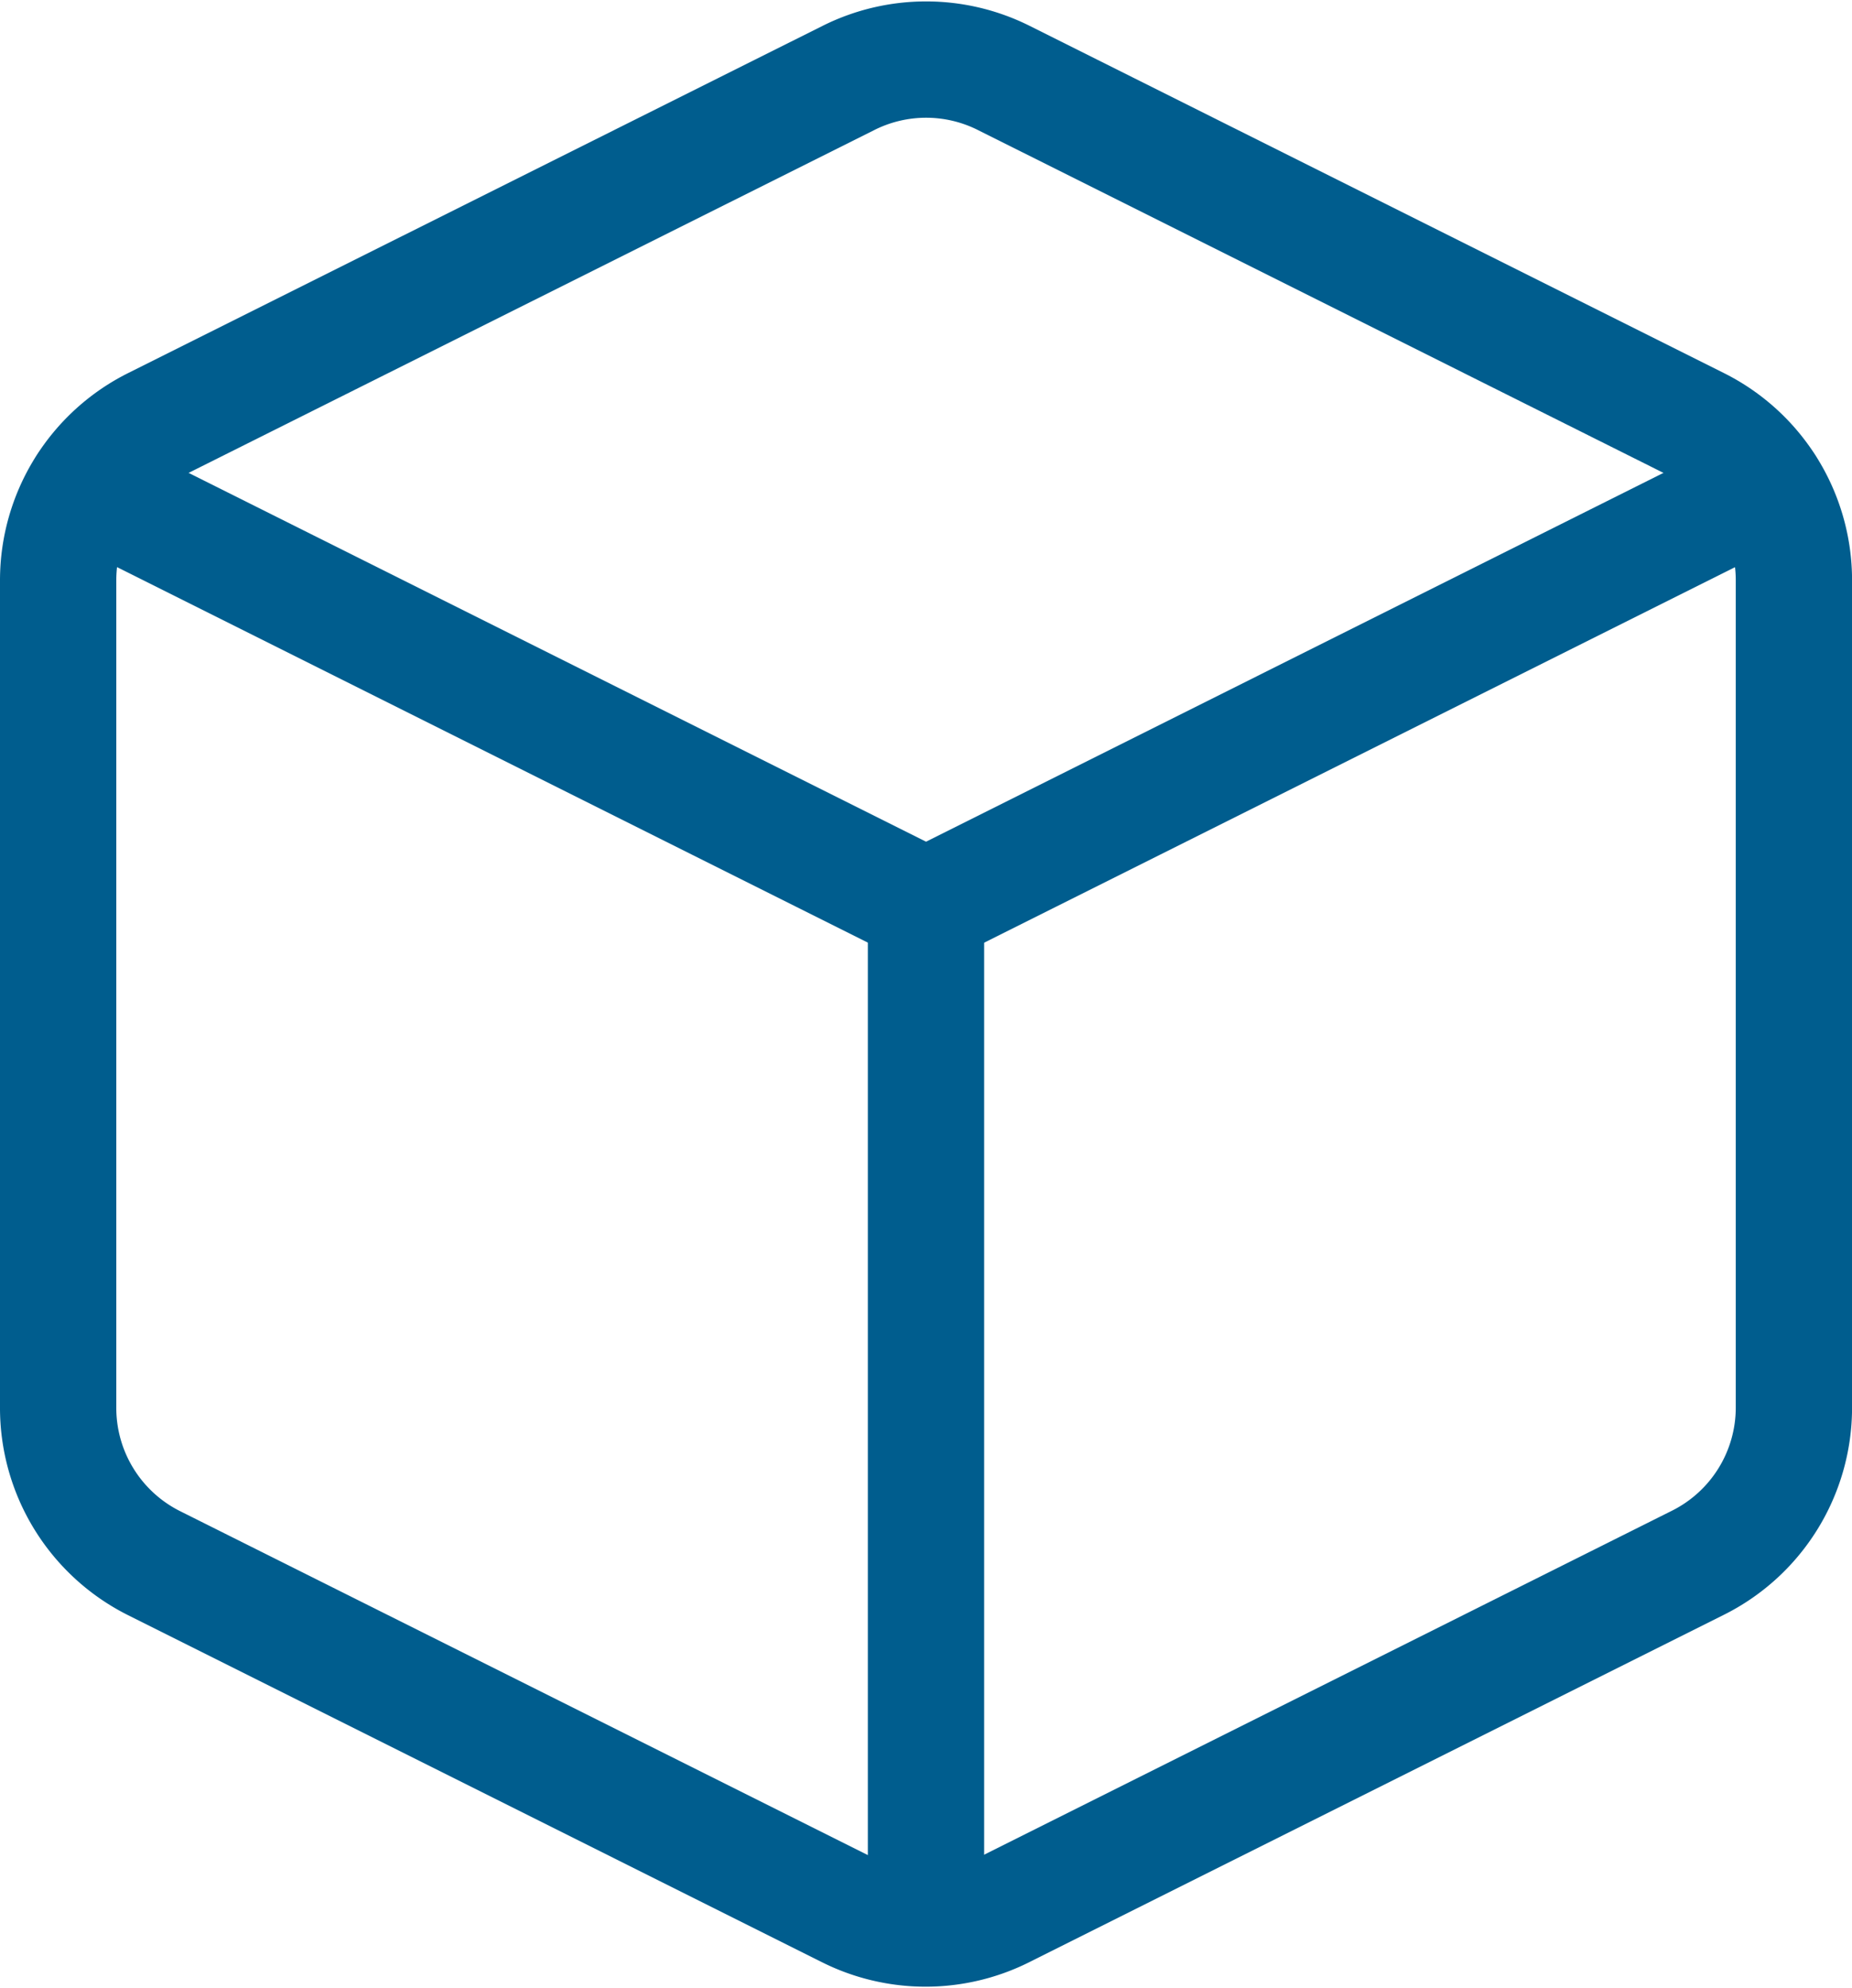 <svg xmlns="http://www.w3.org/2000/svg" width="31.85" height="34.184" viewBox="0 0 31.85 34.184"><g transform="translate(-684 -1960.976)"><g transform="translate(683 1960.759)"><path d="M18.254,1.553l11.94,5.97a2.983,2.983,0,0,1,1.657,2.672V24.418a2.983,2.983,0,0,1-1.657,2.672l-11.94,5.97a2.984,2.984,0,0,1-2.672,0L3.642,27.09A2.986,2.986,0,0,1,2,24.4V10.195A2.983,2.983,0,0,1,3.657,7.523L15.6,1.553A2.981,2.981,0,0,1,18.254,1.553Z" transform="translate(0 0)" fill="none" stroke="#005d8e" stroke-linecap="round" stroke-linejoin="round" stroke-width="2"/><path d="M2.32,6.16l14.448,7.224L31.215,6.16" transform="translate(0.158 2.423)" fill="none" stroke="#005d8e" stroke-linecap="round" stroke-linejoin="round" stroke-width="2"/><line y1="17.552" transform="translate(16.925 15.807)" stroke-width="2" stroke="#005d8e" stroke-linecap="round" stroke-linejoin="round" fill="none"/></g></g></svg>